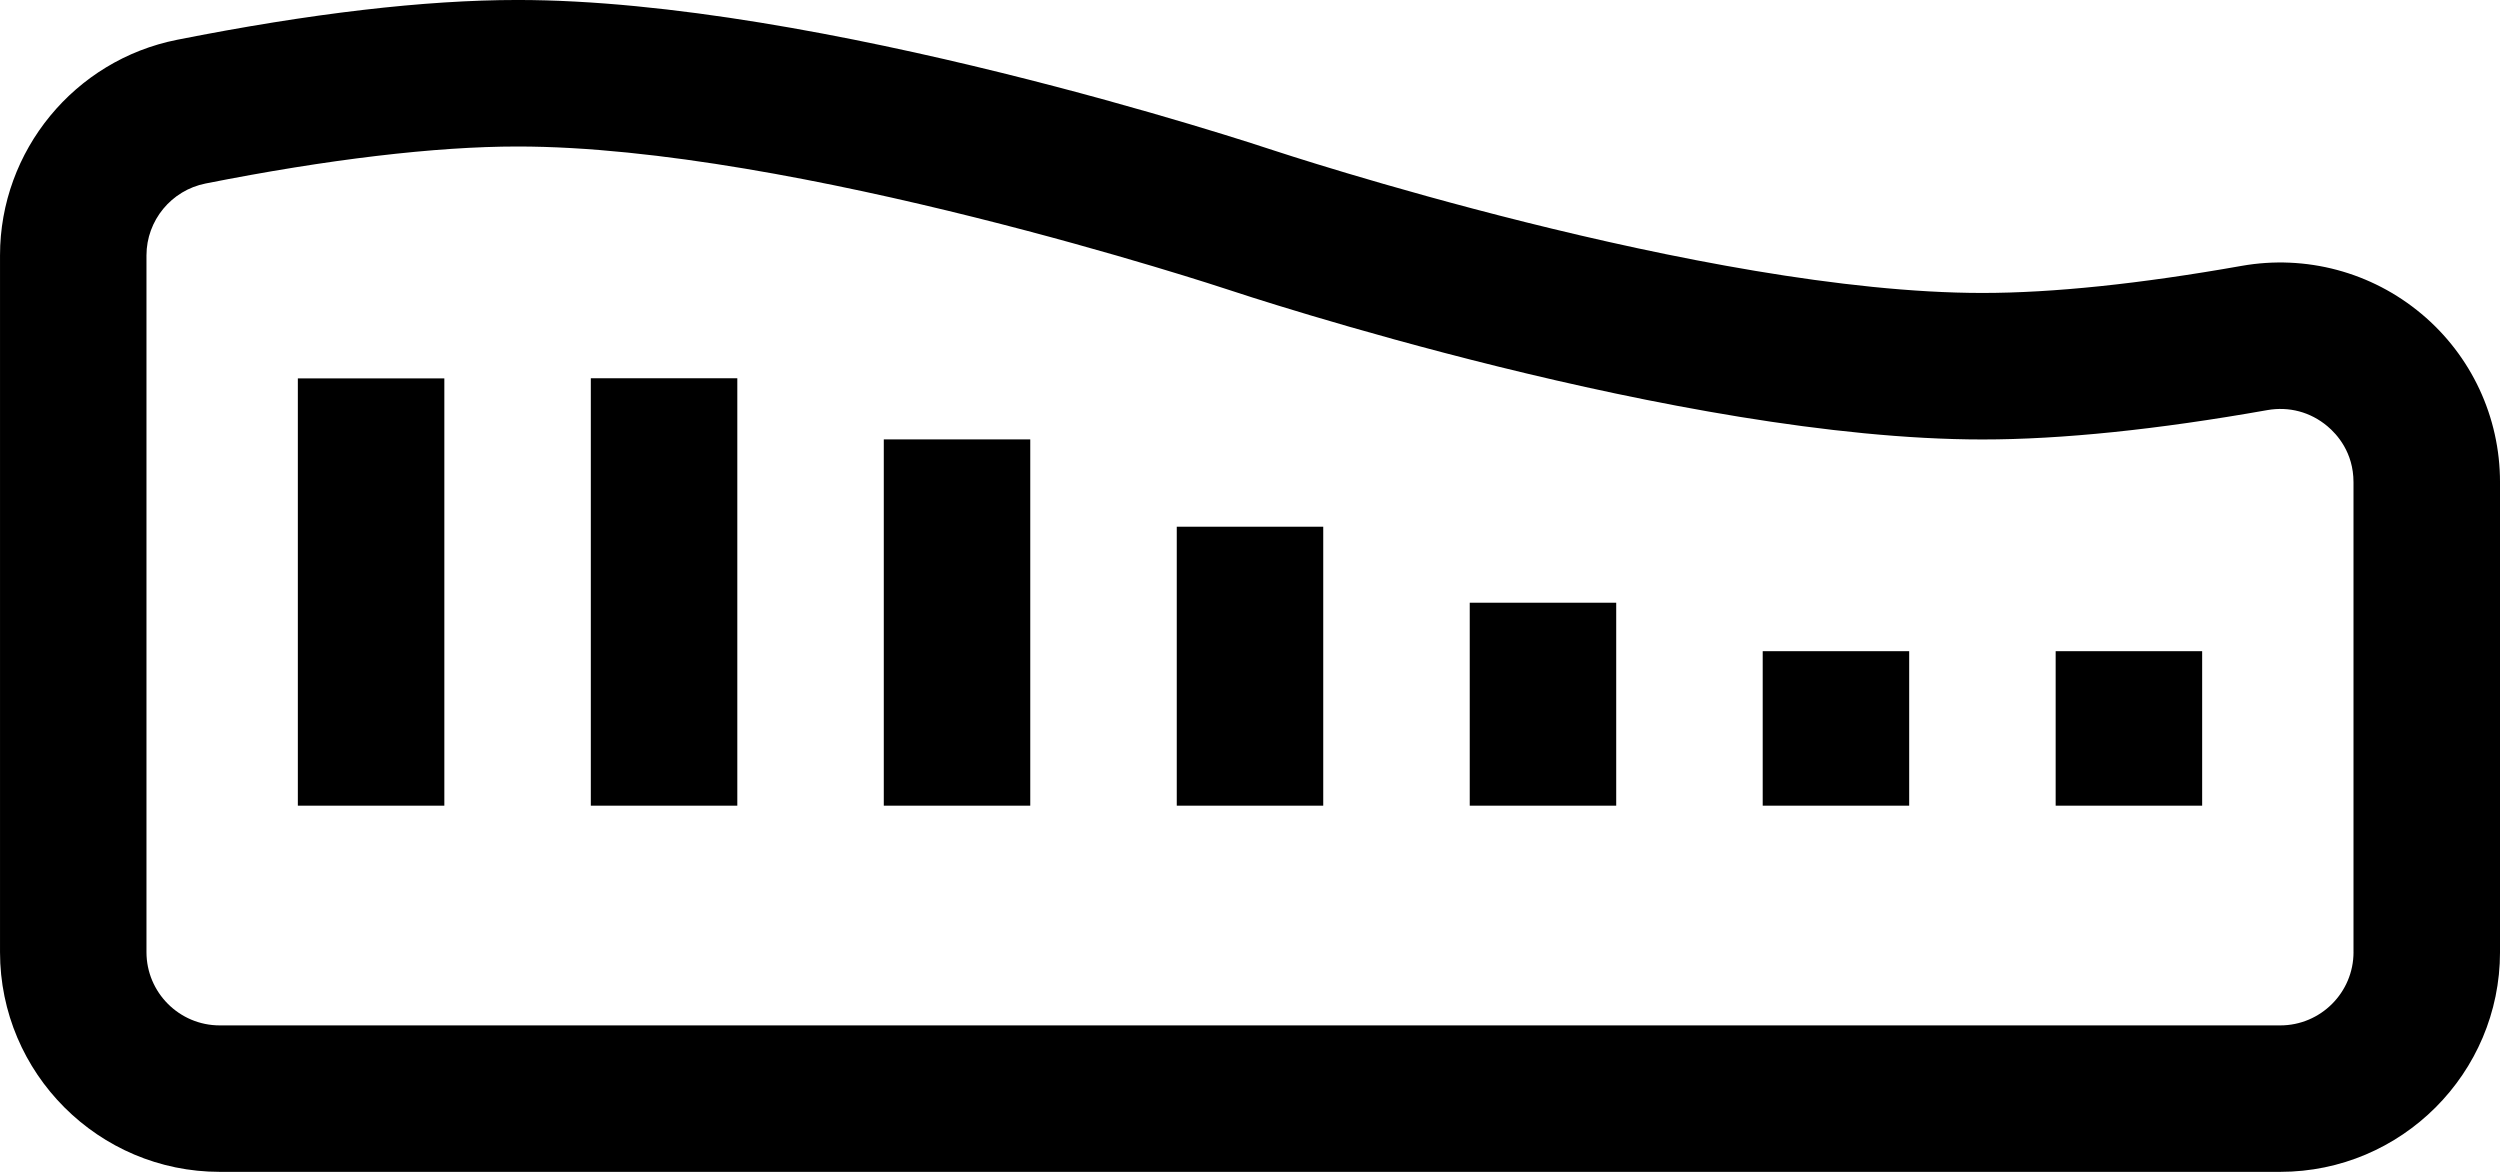 <?xml version="1.0" encoding="UTF-8"?> <!-- Creator: CorelDRAW 2017 --> <svg xmlns="http://www.w3.org/2000/svg" xmlns:xlink="http://www.w3.org/1999/xlink" xml:space="preserve" width="135.467mm" height="63.5mm" style="shape-rendering:geometricPrecision; text-rendering:geometricPrecision; image-rendering:optimizeQuality; fill-rule:evenodd; clip-rule:evenodd" viewBox="0 0 1098.65 514.99"> <defs> <style type="text/css"> <![CDATA[ .fil0 {fill:black} ]]> </style> </defs> <g id="Слой_x0020_1">  <path class="fil0" d="M1064.16 137.95c-21.98,-18.42 -50.79,-26.11 -79.06,-21.11 -44.57,7.9 -82.89,11.9 -113.9,11.9 -121.95,0 -309.81,-62.1 -311.69,-62.72 -8.09,-2.7 -199.6,-66.03 -332.05,-66.03 -40.73,0 -91.07,5.88 -149.62,17.49 -45.1,8.94 -77.83,48.78 -77.83,94.74l0 306.2c0,53.24 43.32,96.56 96.56,96.56l905.53 -0c53.24,0 96.56,-43.32 96.56,-96.56l0 -206.54c0,-28.61 -12.57,-55.56 -34.49,-73.94zm-29.88 280.48c0,17.75 -14.44,32.19 -32.19,32.19l-905.53 -0c-17.75,0 -32.19,-14.44 -32.19,-32.19l0 -306.2c0,-15.32 10.92,-28.61 25.98,-31.59 53.67,-10.64 101.08,-16.26 137.1,-16.26 121.95,0 309.81,62.1 311.69,62.72 8.09,2.7 199.6,66.03 332.05,66.03 34.77,0 76.87,-4.34 125.13,-12.89 9.61,-1.71 19.01,0.8 26.47,7.05 4.29,3.59 11.48,11.57 11.48,24.61l0 206.54z"></path> <polygon class="fil0" points="130.89,166.29 195.27,166.29 195.27,354.06 130.89,354.06 "></polygon> <polygon class="fil0" points="259.64,166.23 324.02,166.23 324.02,354.06 259.64,354.06 "></polygon> <polygon class="fil0" points="388.39,193.1 452.76,193.1 452.76,354.06 388.39,354.06 "></polygon> <polygon class="fil0" points="517.14,231.47 581.51,231.47 581.51,354.06 517.14,354.06 "></polygon> <polygon class="fil0" points="645.89,264.87 710.26,264.87 710.26,354.06 645.89,354.06 "></polygon> <polygon class="fil0" points="774.64,286.17 839.01,286.17 839.01,354.06 774.64,354.06 "></polygon> <polygon class="fil0" points="903.38,286.17 967.76,286.17 967.76,354.06 903.38,354.06 "></polygon> </g> </svg> 